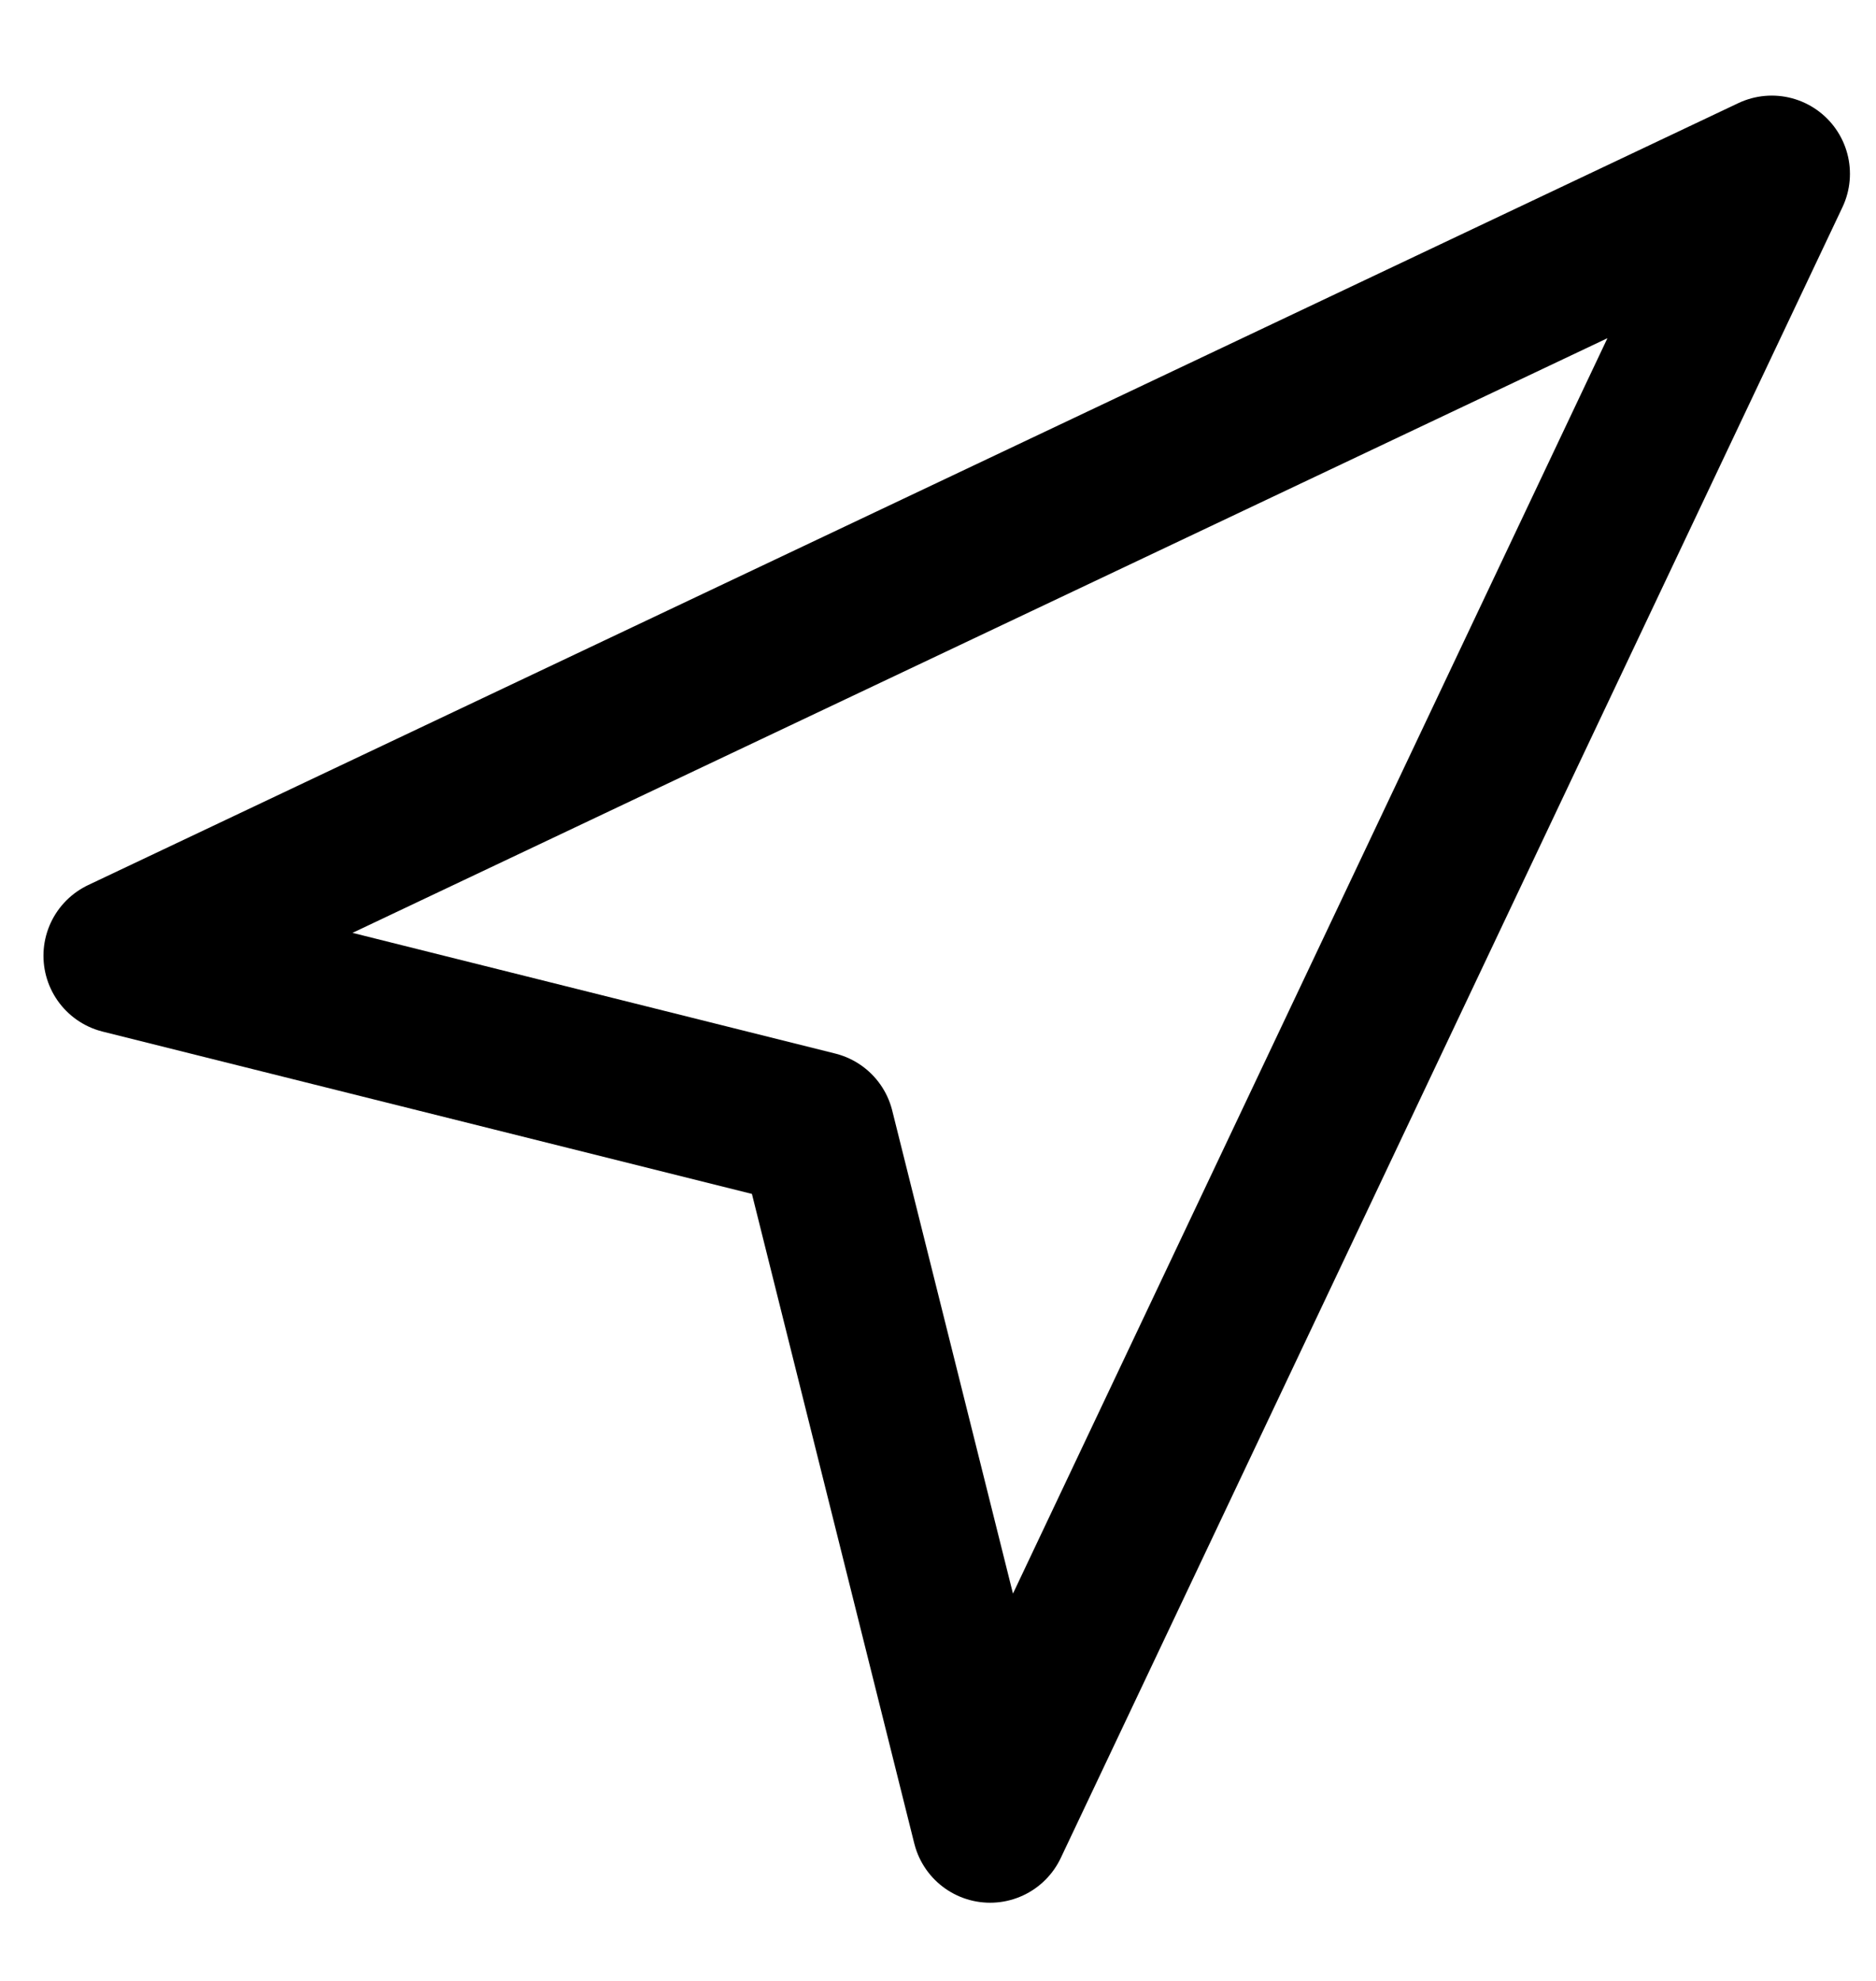 <?xml version="1.0" encoding="UTF-8"?>
<svg xmlns="http://www.w3.org/2000/svg" width="18" height="19" viewBox="0 0 18 19" fill="none">
  <path d="M1.167 9.167L17 1.667L9.5 17.5L7.833 10.833L1.167 9.167Z" stroke="black" stroke-width="1.5" stroke-linecap="round" stroke-linejoin="round"></path>
</svg>
